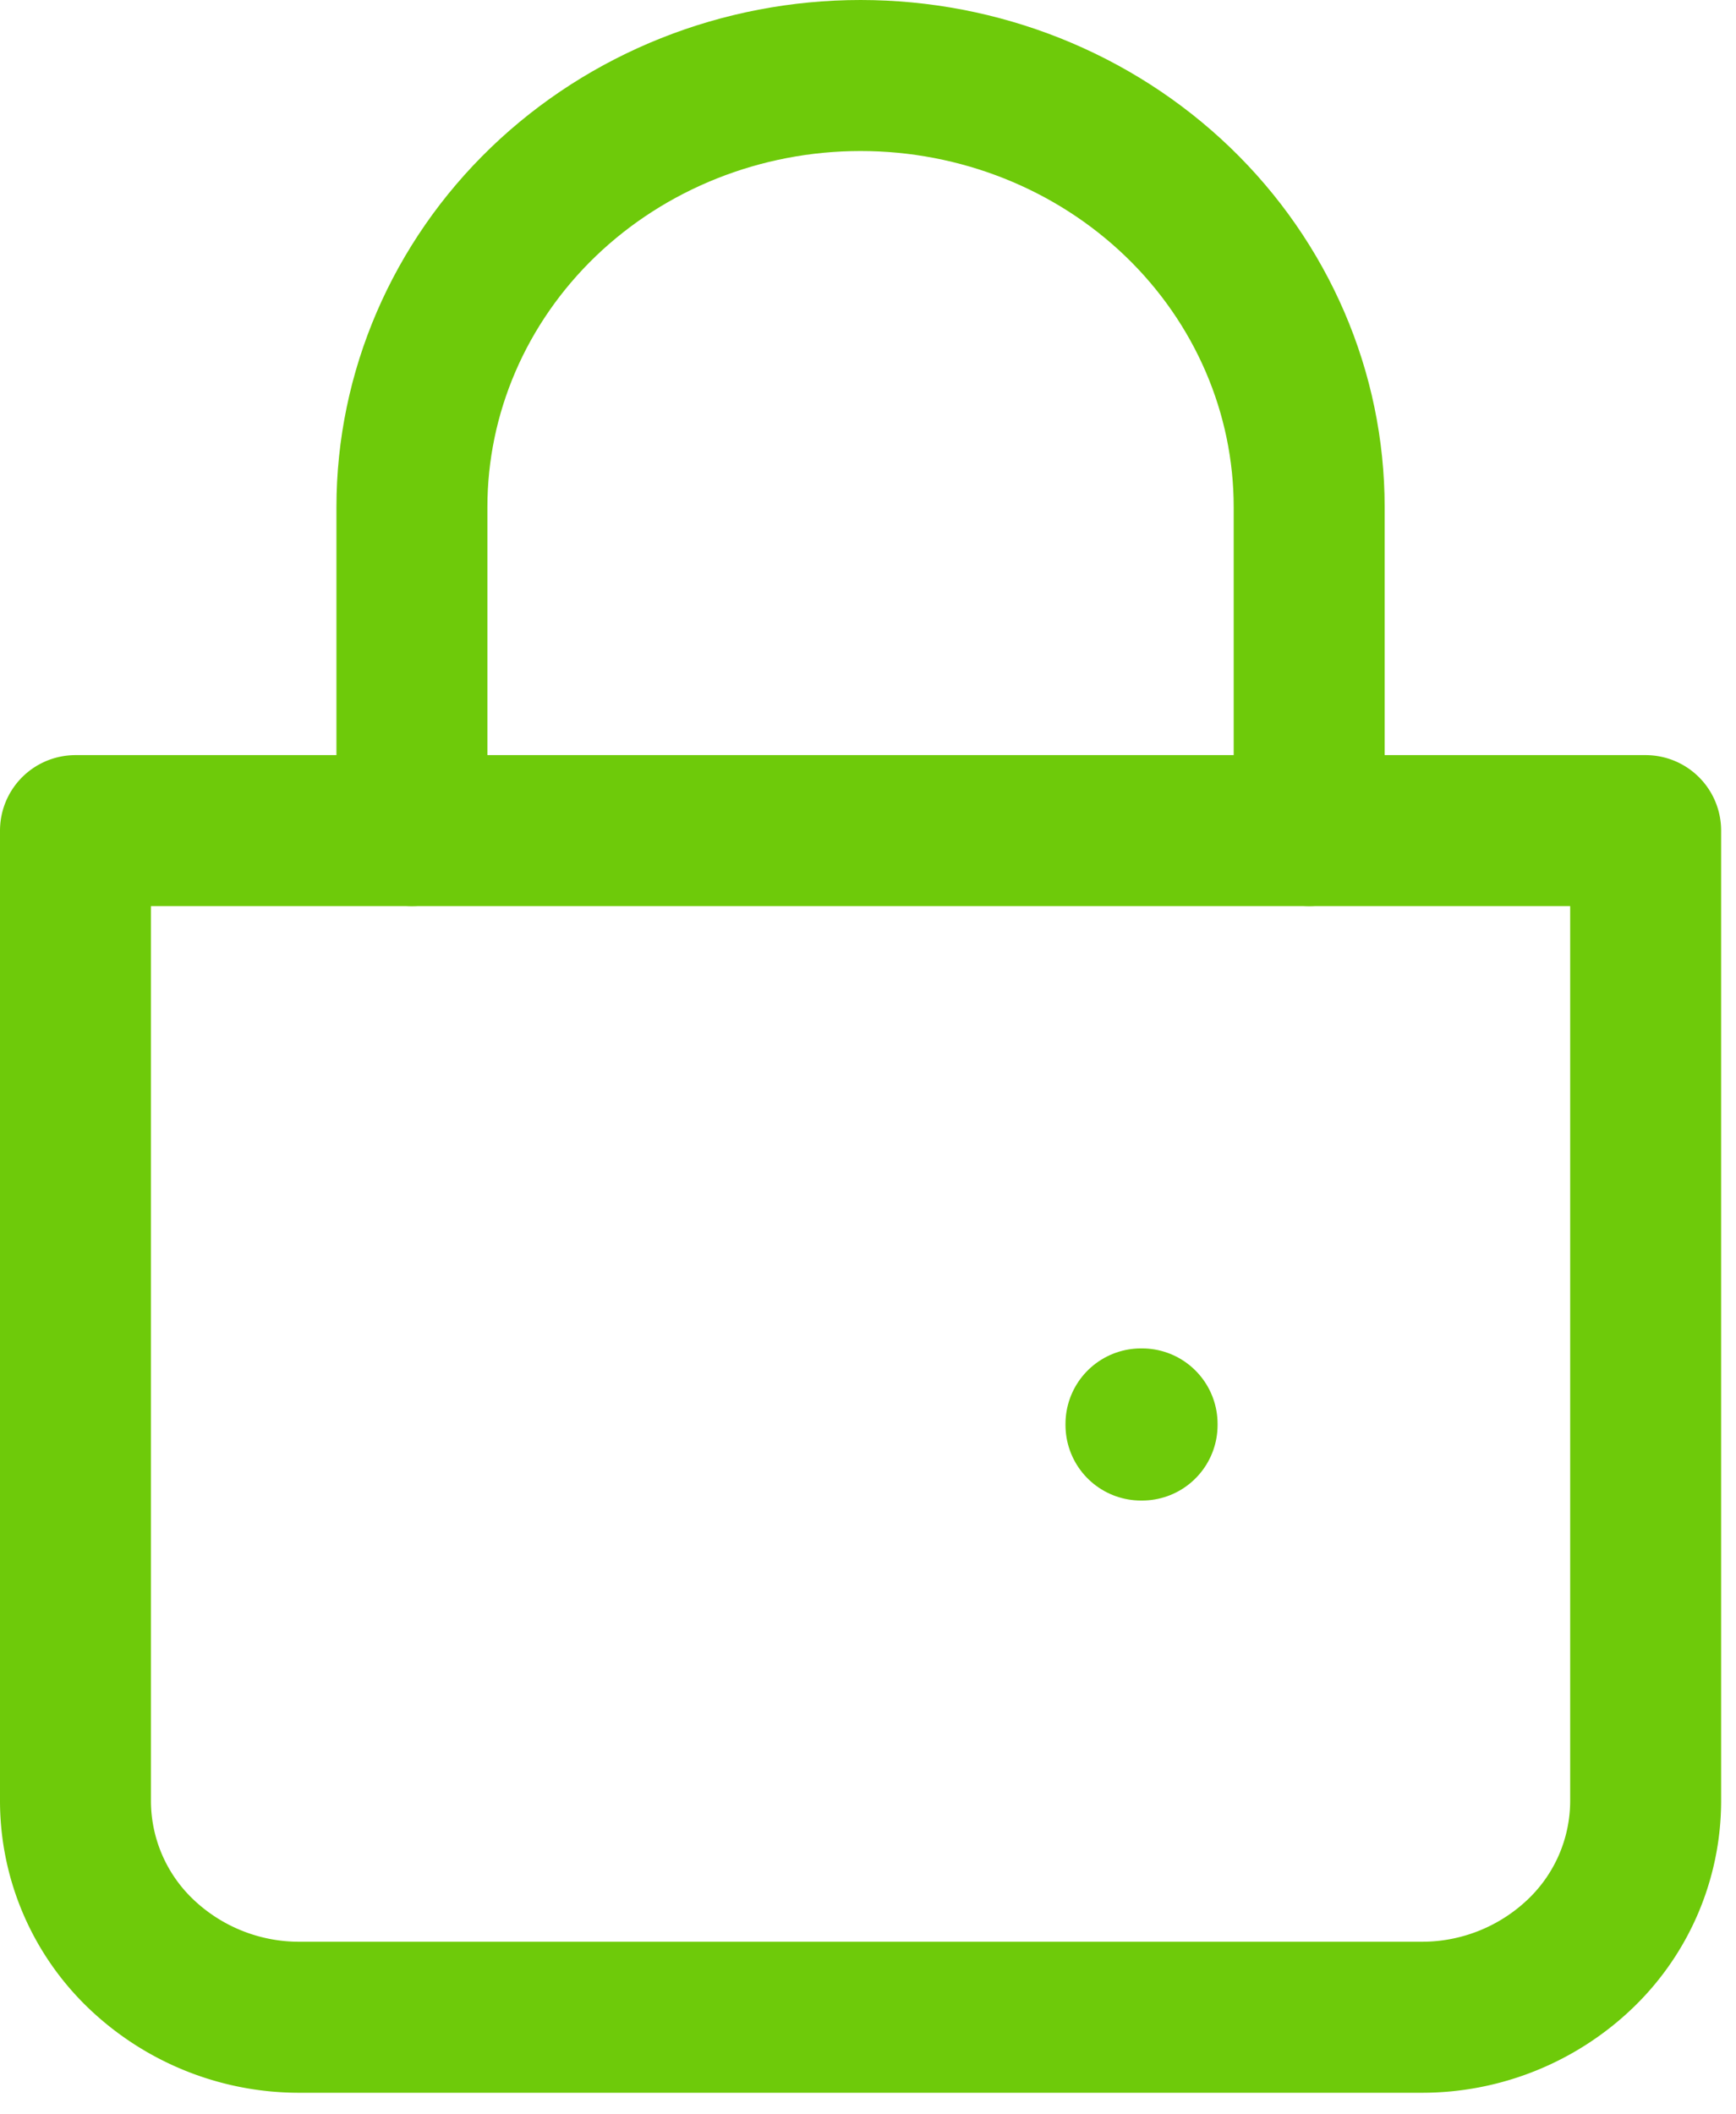 <?xml version="1.0" encoding="UTF-8"?>
<svg xmlns="http://www.w3.org/2000/svg" width="46" height="56" fill="none">
  <path d="M10.915 22v-8.571c0-3.031 1.253-5.938 3.482-8.082C16.627 3.204 19.65 2 22.803 2c3.153 0 6.176 1.204 8.406 3.347 2.229 2.144 3.481 5.05 3.481 8.082V22" stroke="#6ECA0A" stroke-width="4" stroke-linecap="round"></path>
  <path d="M2 22h41.606v25.714a5.605 5.605 0 0 1-1.741 4.04 6.067 6.067 0 0 1-4.203 1.675H7.944a6.067 6.067 0 0 1-4.203-1.674A5.605 5.605 0 0 1 2 47.715V22Z" stroke="#6ECA0A" stroke-width="4" stroke-linejoin="round"></path>
  <path d="M30.233 37.714h.03v.029h-.03v-.029Z" stroke="#6ECA0A" stroke-width="4" stroke-linejoin="round"></path>
</svg>
